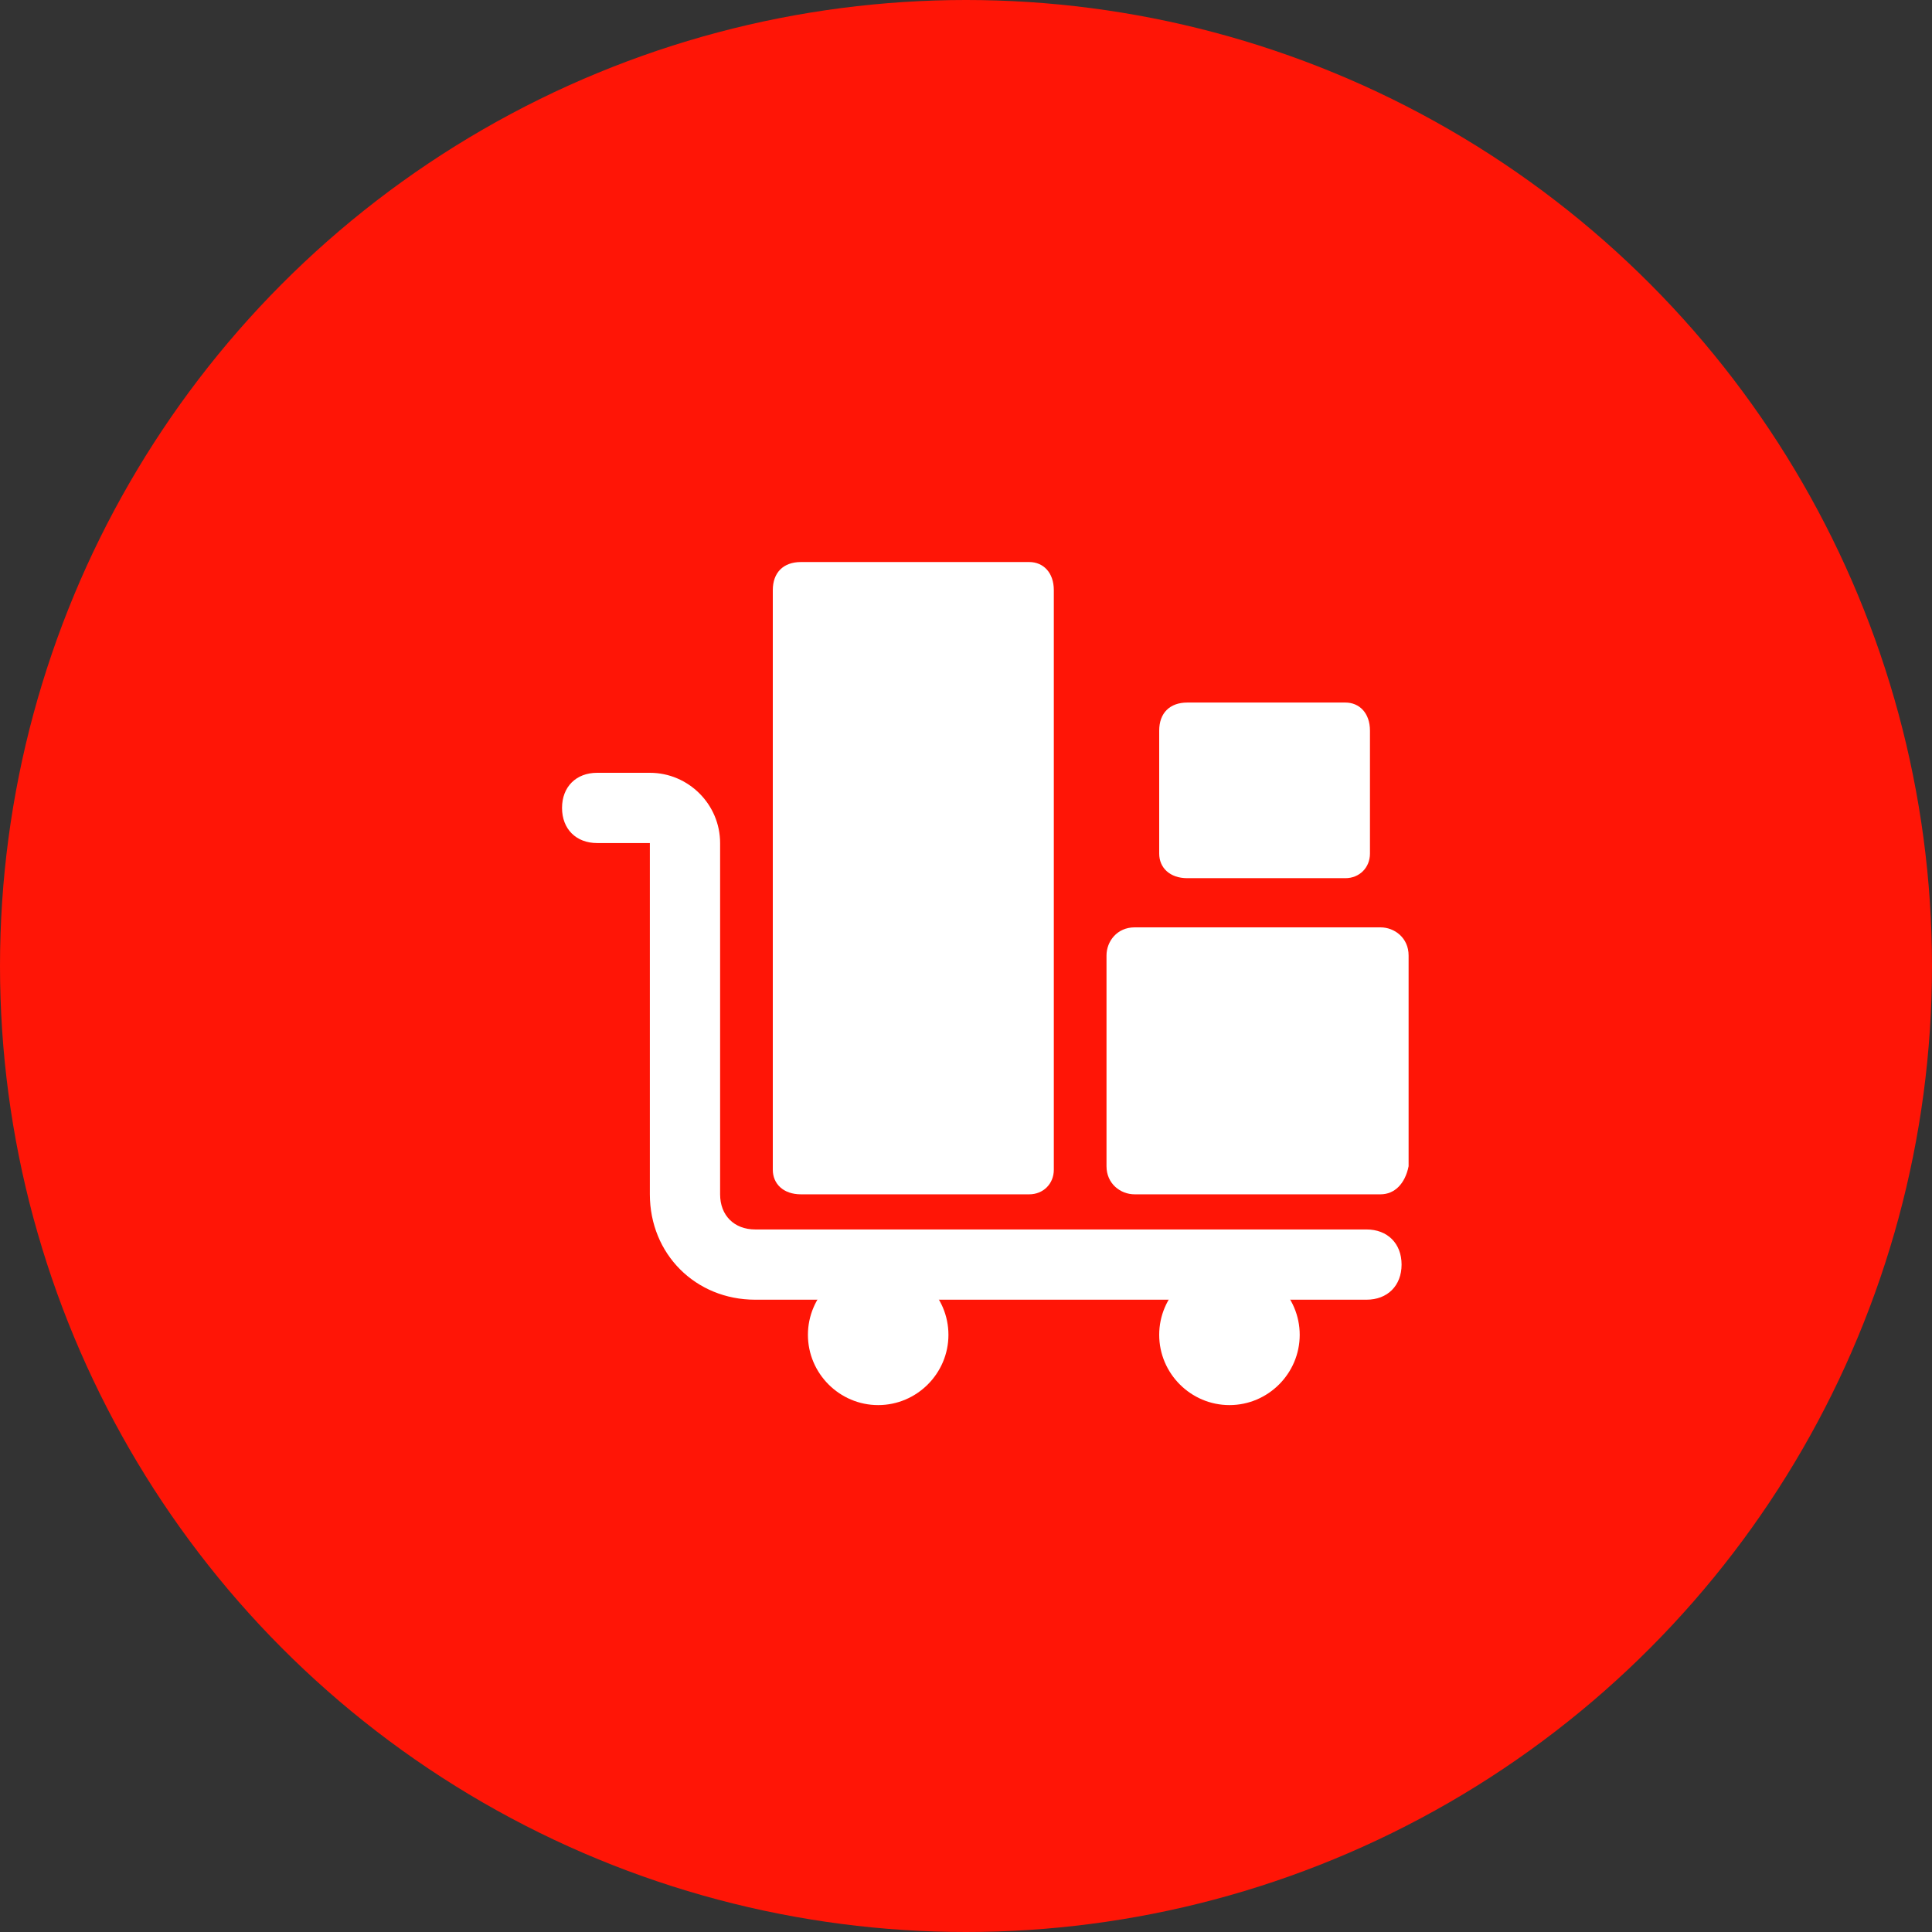 <?xml version="1.0" encoding="utf-8"?>
<!-- Generator: Adobe Illustrator 24.1.2, SVG Export Plug-In . SVG Version: 6.00 Build 0)  -->
<svg version="1.1" id="Layer_1" xmlns="http://www.w3.org/2000/svg" xmlns:xlink="http://www.w3.org/1999/xlink" x="0px" y="0px"
	 viewBox="0 0 55 55" style="enable-background:new 0 0 55 55;" xml:space="preserve">
<rect x="0" y="0" width="55" height="55" fill="#333333" stroke="none"/>
<style type="text/css">
	.st0{fill:#FF1506;}
	.st1{fill:#FFFFFF;}
</style>
<g id="Group_32654" transform="translate(-897 -460)">
	<circle id="Ellipse_136" class="st0" cx="924.5" cy="487.5" r="27.5"/>
	<g id="cart" transform="translate(913 476)">
		<path id="Path_41057" class="st1" d="M13.3,18H6.8C6.3,18,6,17.7,6,17.3V0.8C6,0.3,6.3,0,6.8,0h6.5C13.7,0,14,0.3,14,0.8v16.5
			C14,17.7,13.7,18,13.3,18z"/>
		<path id="Path_41058" class="st1" d="M23.3,18h-7c-0.4,0-0.8-0.3-0.8-0.8v-6c0-0.4,0.3-0.8,0.8-0.8h7c0.4,0,0.8,0.3,0.8,0.8v6
			C24,17.7,23.7,18,23.3,18z"/>
		<path id="Path_41059" class="st1" d="M22.3,9h-4.5C17.3,9,17,8.7,17,8.3V4.8C17,4.3,17.3,4,17.8,4h4.5C22.7,4,23,4.3,23,4.8v3.5
			C23,8.7,22.7,9,22.3,9z"/>
		<path id="Path_41060" class="st1" d="M22.9,21H5.5c-1.7,0-3-1.3-3-3V8H1C0.4,8,0,7.6,0,7s0.4-1,1-1h1.5c1.1,0,2,0.9,2,2v10
			c0,0.6,0.4,1,1,1h17.4c0.6,0,1,0.4,1,1S23.5,21,22.9,21z"/>
		<circle id="Ellipse_139" class="st1" cx="9" cy="22" r="1.3"/>
		<path id="Path_41061" class="st1" d="M9,24c-1.1,0-2-0.9-2-2s0.9-2,2-2s2,0.9,2,2S10.1,24,9,24z M9,21.5c-0.3,0-0.5,0.2-0.5,0.5
			s0.2,0.5,0.5,0.5s0.5-0.2,0.5-0.5S9.3,21.5,9,21.5z"/>
		<circle id="Ellipse_140" class="st1" cx="19" cy="22" r="1.3"/>
		<path id="Path_41062" class="st1" d="M19,24c-1.1,0-2-0.9-2-2s0.9-2,2-2s2,0.9,2,2S20.1,24,19,24z M19,21.5
			c-0.3,0-0.5,0.2-0.5,0.5s0.2,0.5,0.5,0.5s0.5-0.2,0.5-0.5S19.3,21.5,19,21.5z"/>
	</g>
</g>
</svg>
